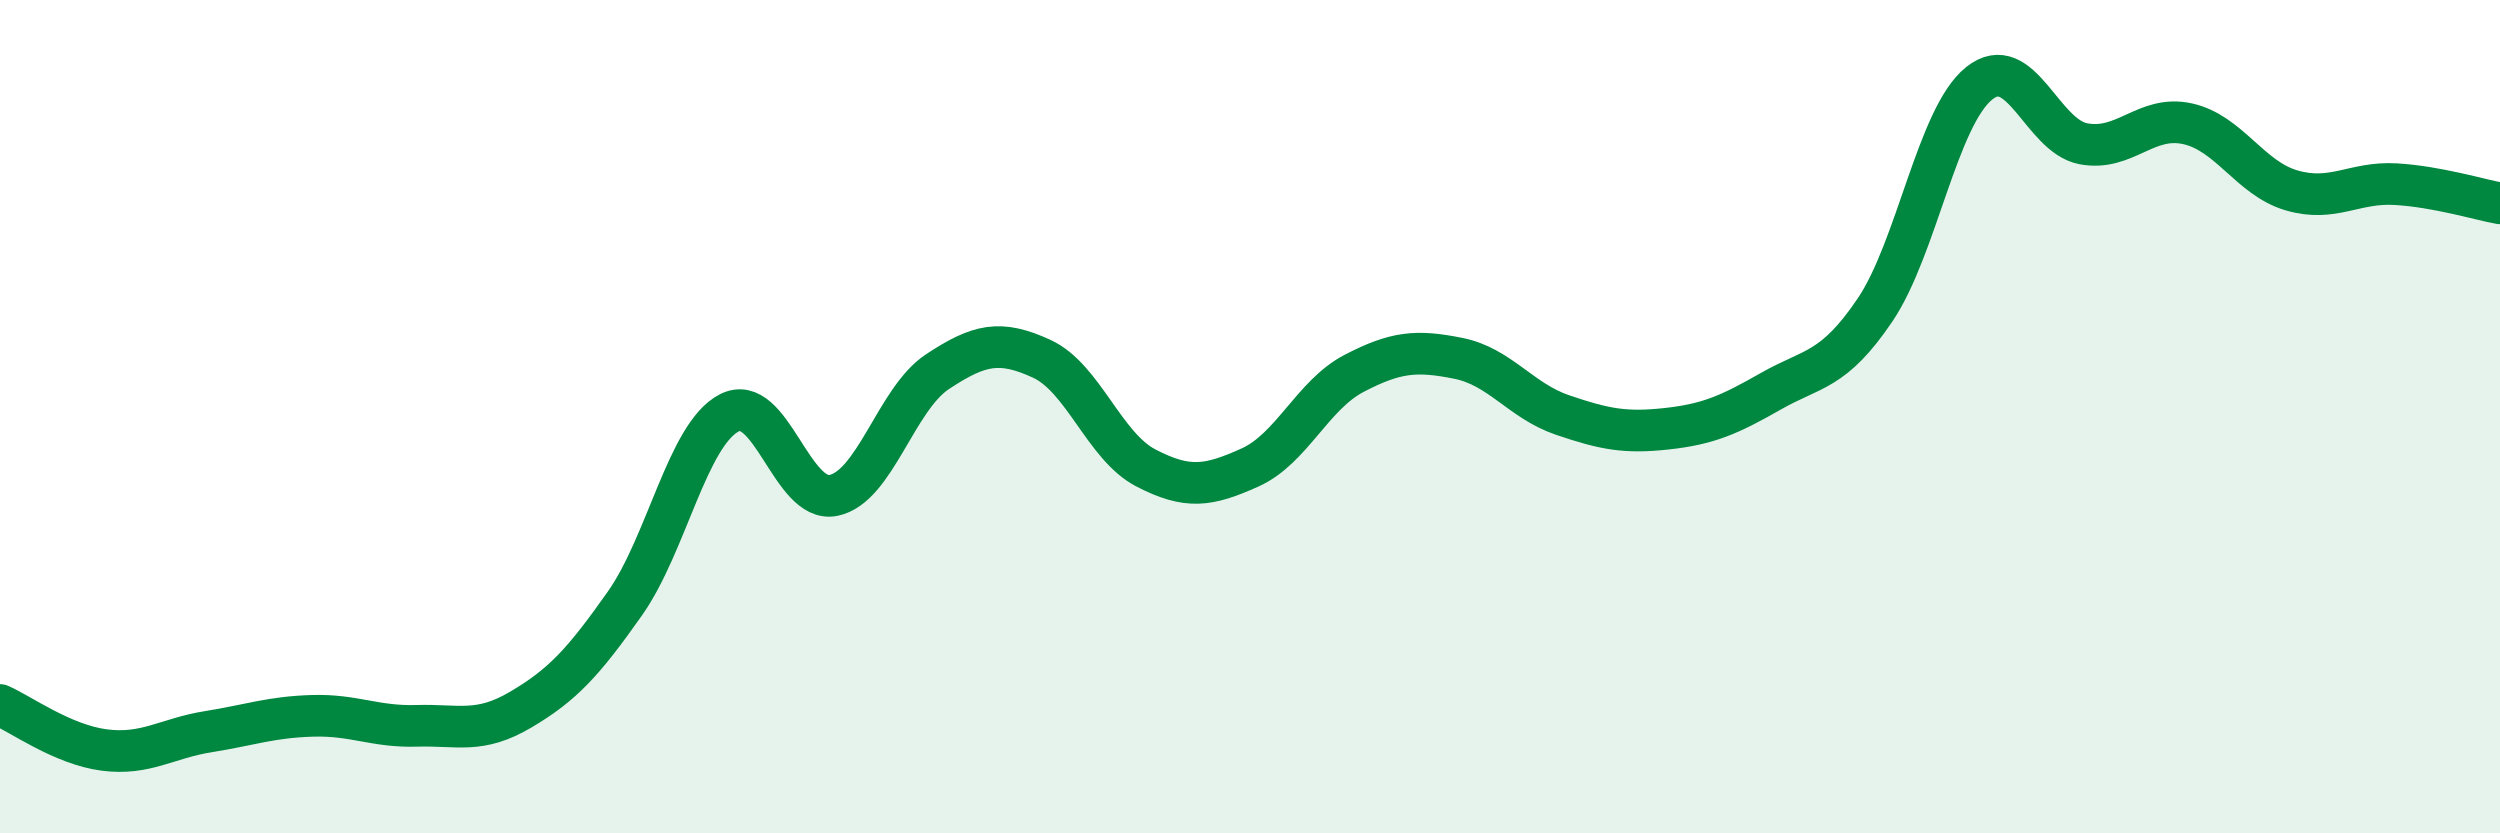 
    <svg width="60" height="20" viewBox="0 0 60 20" xmlns="http://www.w3.org/2000/svg">
      <path
        d="M 0,16.92 C 0.5,17.14 1.5,17.87 2.5,18 C 3.5,18.13 4,17.72 5,17.56 C 6,17.4 6.5,17.21 7.5,17.18 C 8.5,17.15 9,17.45 10,17.42 C 11,17.39 11.5,17.62 12.5,17.03 C 13.5,16.44 14,15.9 15,14.48 C 16,13.06 16.5,10.43 17.5,9.91 C 18.5,9.39 19,12.09 20,11.89 C 21,11.69 21.5,9.58 22.5,8.92 C 23.5,8.26 24,8.15 25,8.61 C 26,9.07 26.5,10.71 27.5,11.23 C 28.5,11.75 29,11.67 30,11.22 C 31,10.77 31.5,9.48 32.5,8.96 C 33.5,8.44 34,8.4 35,8.6 C 36,8.8 36.5,9.62 37.5,9.96 C 38.5,10.3 39,10.4 40,10.29 C 41,10.18 41.5,9.96 42.5,9.39 C 43.5,8.82 44,8.92 45,7.44 C 46,5.96 46.5,2.8 47.5,2 C 48.5,1.2 49,3.26 50,3.45 C 51,3.64 51.5,2.75 52.5,2.97 C 53.5,3.19 54,4.28 55,4.57 C 56,4.86 56.5,4.36 57.5,4.42 C 58.5,4.48 59.5,4.79 60,4.88L60 20L0 20Z"
        fill="#008740"
        opacity="0.1"
        stroke-linecap="round"
        stroke-linejoin="round"
      />
      <path
        d="M 0,16.92 C 0.5,17.14 1.5,17.87 2.5,18 C 3.5,18.13 4,17.72 5,17.56 C 6,17.4 6.5,17.21 7.5,17.18 C 8.5,17.15 9,17.45 10,17.42 C 11,17.39 11.5,17.62 12.5,17.03 C 13.5,16.44 14,15.9 15,14.48 C 16,13.06 16.5,10.43 17.5,9.91 C 18.5,9.39 19,12.09 20,11.89 C 21,11.69 21.5,9.58 22.5,8.92 C 23.5,8.26 24,8.15 25,8.61 C 26,9.07 26.5,10.71 27.5,11.23 C 28.5,11.75 29,11.67 30,11.22 C 31,10.77 31.5,9.48 32.5,8.96 C 33.5,8.44 34,8.4 35,8.6 C 36,8.8 36.5,9.62 37.5,9.96 C 38.5,10.3 39,10.4 40,10.29 C 41,10.18 41.5,9.96 42.5,9.39 C 43.5,8.82 44,8.92 45,7.44 C 46,5.96 46.5,2.8 47.5,2 C 48.5,1.2 49,3.26 50,3.45 C 51,3.64 51.5,2.75 52.5,2.97 C 53.5,3.19 54,4.28 55,4.57 C 56,4.86 56.5,4.36 57.5,4.42 C 58.5,4.48 59.5,4.79 60,4.88"
        stroke="#008740"
        stroke-width="1"
        fill="none"
        stroke-linecap="round"
        stroke-linejoin="round"
      />
    </svg>
  